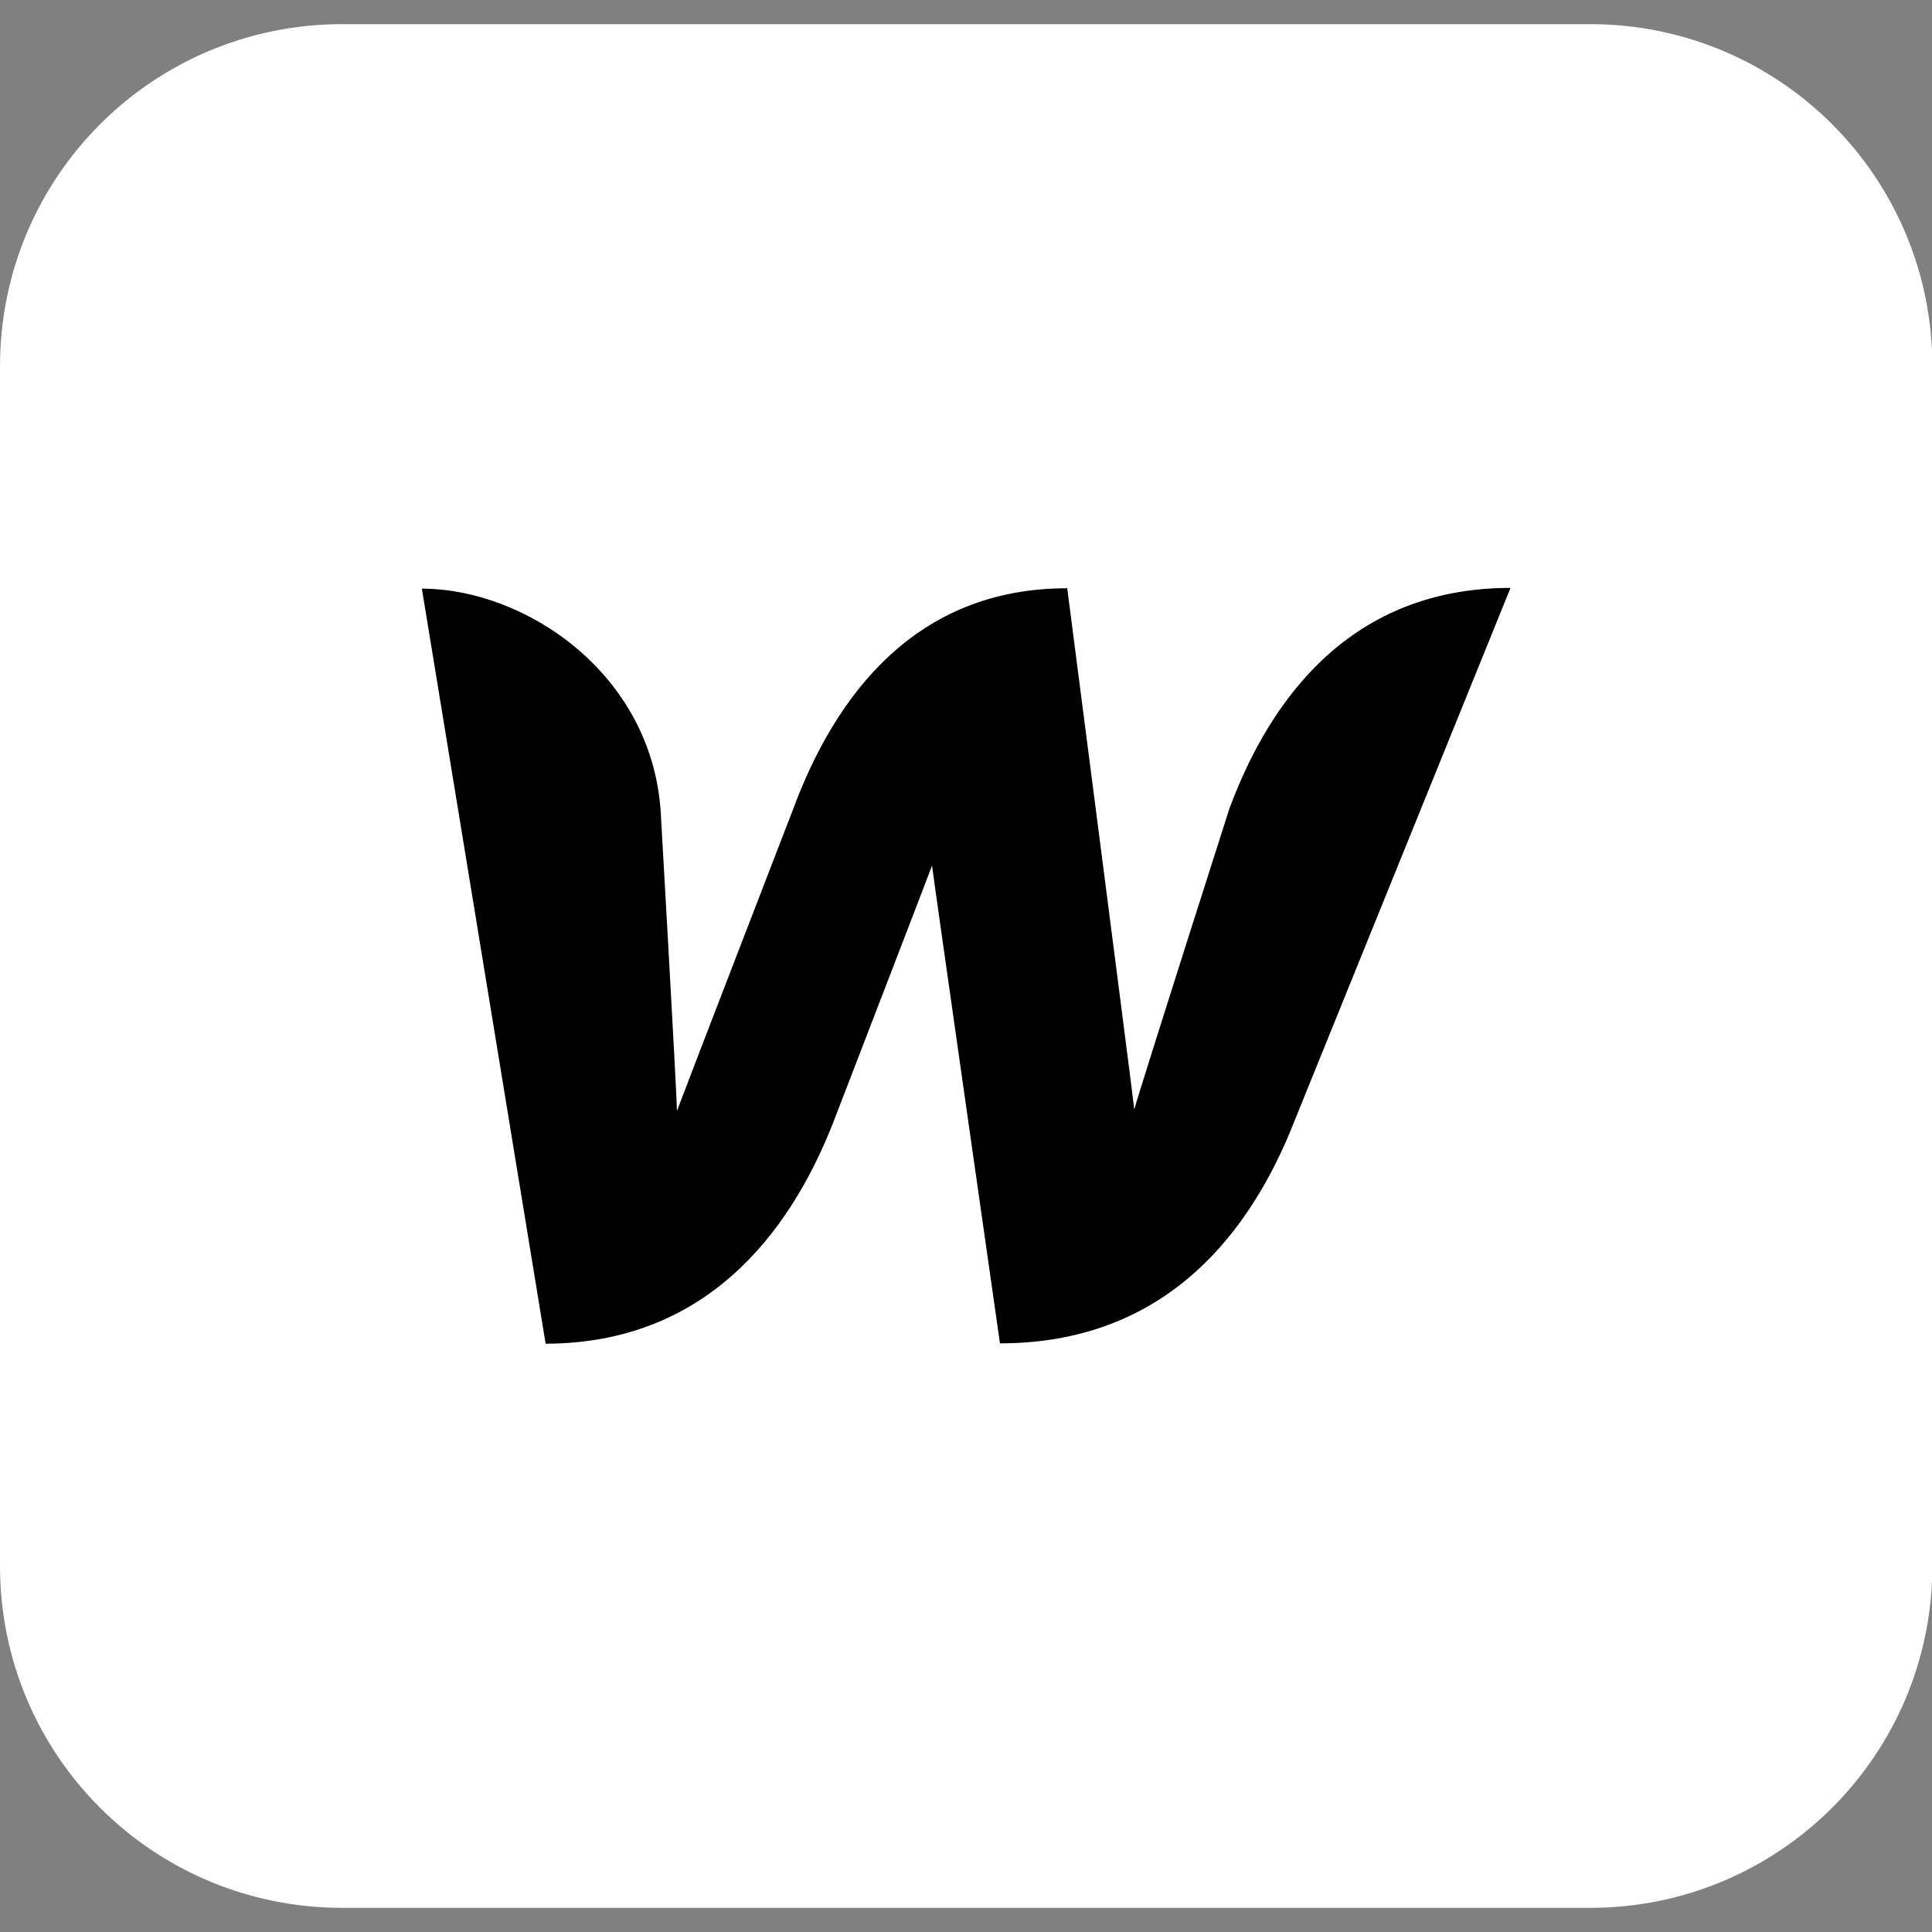 <?xml version="1.0" encoding="UTF-8"?>
<svg xmlns="http://www.w3.org/2000/svg" version="1.1" viewBox="0 0 512 512">
  <rect x="0" y="0" width="512" height="512" fill="#808080" stroke="none"/>
  <defs>
    <style>
      .cls-1 {
        fill: #fff;
      }
    </style>
  </defs>
  <!-- Generator: Adobe Illustrator 28.6.0, SVG Export Plug-In . SVG Version: 1.2.0 Build 709)  -->
  <g>
    <g id="Ebene_1">
      <g id="Ebene_1-2" data-name="Ebene_1">
        <g id="Capa_1">
          <g id="Layer_2">
            <g id="Surfaces">
              <g id="Photo_Surface">
                <g id="Outline_no_shadow">
                  <path class="cls-1" d="M421.3,6.4H90.7C40.5,6.4,0,46.9,0,97.1v317.9c0,50.1,40.5,90.6,90.7,90.6h330.7c50.1,0,90.7-40.5,90.7-90.7V97.1c0-50.1-40.5-90.7-90.7-90.7h-.1Z"/>
                </g>
              </g>
            </g>
          </g>
        </g>
        <path d="M282.7,155.9c-40,0-61.3,28.3-72.5,58.5,0,0-28.5,73.8-30.8,80-.1-5.8-4.3-79.2-4.3-79.2-2.4-36.9-36.1-59.2-63.3-59.2l32.8,200.1c41.9-.1,64.4-28.5,76.2-58.6,0,0,25.1-65.1,26.2-68.1.3,2.8,18,126.6,18,126.6,41.9,0,64.5-26.6,76.7-55.6l58.6-144.6c-41.5,0-63.3,28.3-74.5,58.5,0,0-23.5,73.5-25.2,79.7-.7-6.2-17.8-138.3-17.8-138.3Z"/>
      </g>
    </g>
  </g>
</svg>